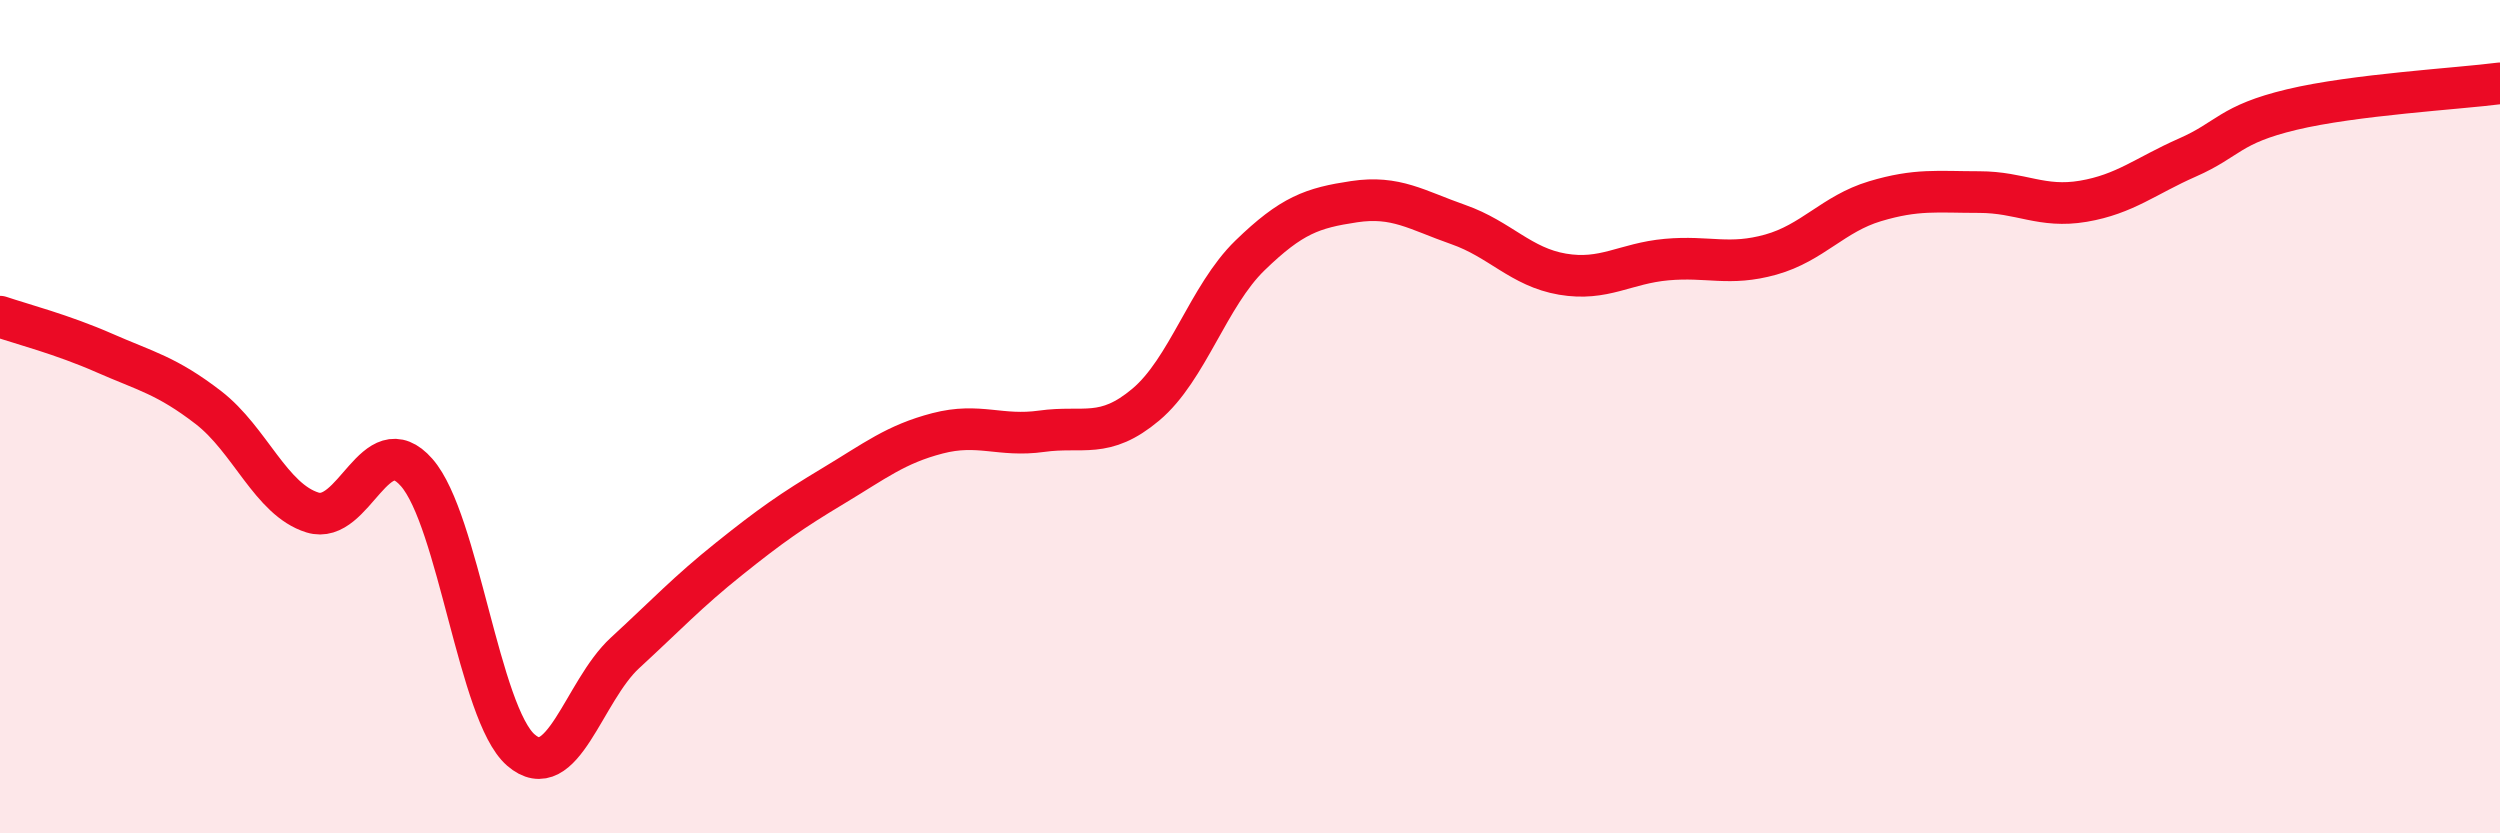 
    <svg width="60" height="20" viewBox="0 0 60 20" xmlns="http://www.w3.org/2000/svg">
      <path
        d="M 0,7.6 C 0.5,7.77 1.5,8.03 2.5,8.47 C 3.5,8.91 4,9.01 5,9.78 C 6,10.55 6.5,11.99 7.5,12.3 C 8.5,12.61 9,10.2 10,11.34 C 11,12.48 11.5,17.13 12.5,18 C 13.5,18.87 14,16.59 15,15.67 C 16,14.75 16.5,14.21 17.5,13.41 C 18.5,12.61 19,12.26 20,11.66 C 21,11.06 21.5,10.66 22.5,10.4 C 23.5,10.14 24,10.49 25,10.35 C 26,10.21 26.5,10.55 27.5,9.71 C 28.5,8.87 29,7.1 30,6.13 C 31,5.16 31.5,4.99 32.5,4.84 C 33.5,4.69 34,5.04 35,5.39 C 36,5.74 36.5,6.41 37.5,6.58 C 38.5,6.75 39,6.32 40,6.23 C 41,6.14 41.5,6.39 42.5,6.11 C 43.5,5.83 44,5.13 45,4.83 C 46,4.53 46.5,4.61 47.5,4.61 C 48.5,4.61 49,5 50,4.83 C 51,4.66 51.5,4.22 52.5,3.78 C 53.5,3.34 53.5,2.99 55,2.63 C 56.5,2.27 59,2.13 60,2L60 20L0 20Z"
        fill="#EB0A25"
        opacity="0.1"
        stroke-linecap="round"
        stroke-linejoin="round"
      />
      <path
        d="M 0,7.6 C 0.5,7.77 1.5,8.03 2.5,8.47 C 3.5,8.91 4,9.01 5,9.78 C 6,10.55 6.5,11.99 7.5,12.3 C 8.5,12.61 9,10.2 10,11.34 C 11,12.48 11.5,17.13 12.5,18 C 13.5,18.87 14,16.59 15,15.67 C 16,14.75 16.5,14.21 17.5,13.41 C 18.5,12.61 19,12.26 20,11.66 C 21,11.06 21.5,10.66 22.5,10.4 C 23.5,10.14 24,10.49 25,10.35 C 26,10.21 26.5,10.55 27.5,9.71 C 28.5,8.87 29,7.1 30,6.13 C 31,5.16 31.5,4.99 32.5,4.84 C 33.5,4.69 34,5.04 35,5.39 C 36,5.74 36.5,6.41 37.5,6.58 C 38.5,6.75 39,6.32 40,6.23 C 41,6.14 41.5,6.39 42.5,6.11 C 43.5,5.83 44,5.13 45,4.83 C 46,4.53 46.5,4.61 47.5,4.61 C 48.5,4.61 49,5 50,4.83 C 51,4.66 51.5,4.22 52.5,3.78 C 53.5,3.34 53.5,2.99 55,2.63 C 56.5,2.27 59,2.13 60,2"
        stroke="#EB0A25"
        stroke-width="1"
        fill="none"
        stroke-linecap="round"
        stroke-linejoin="round"
      />
    </svg>
  
